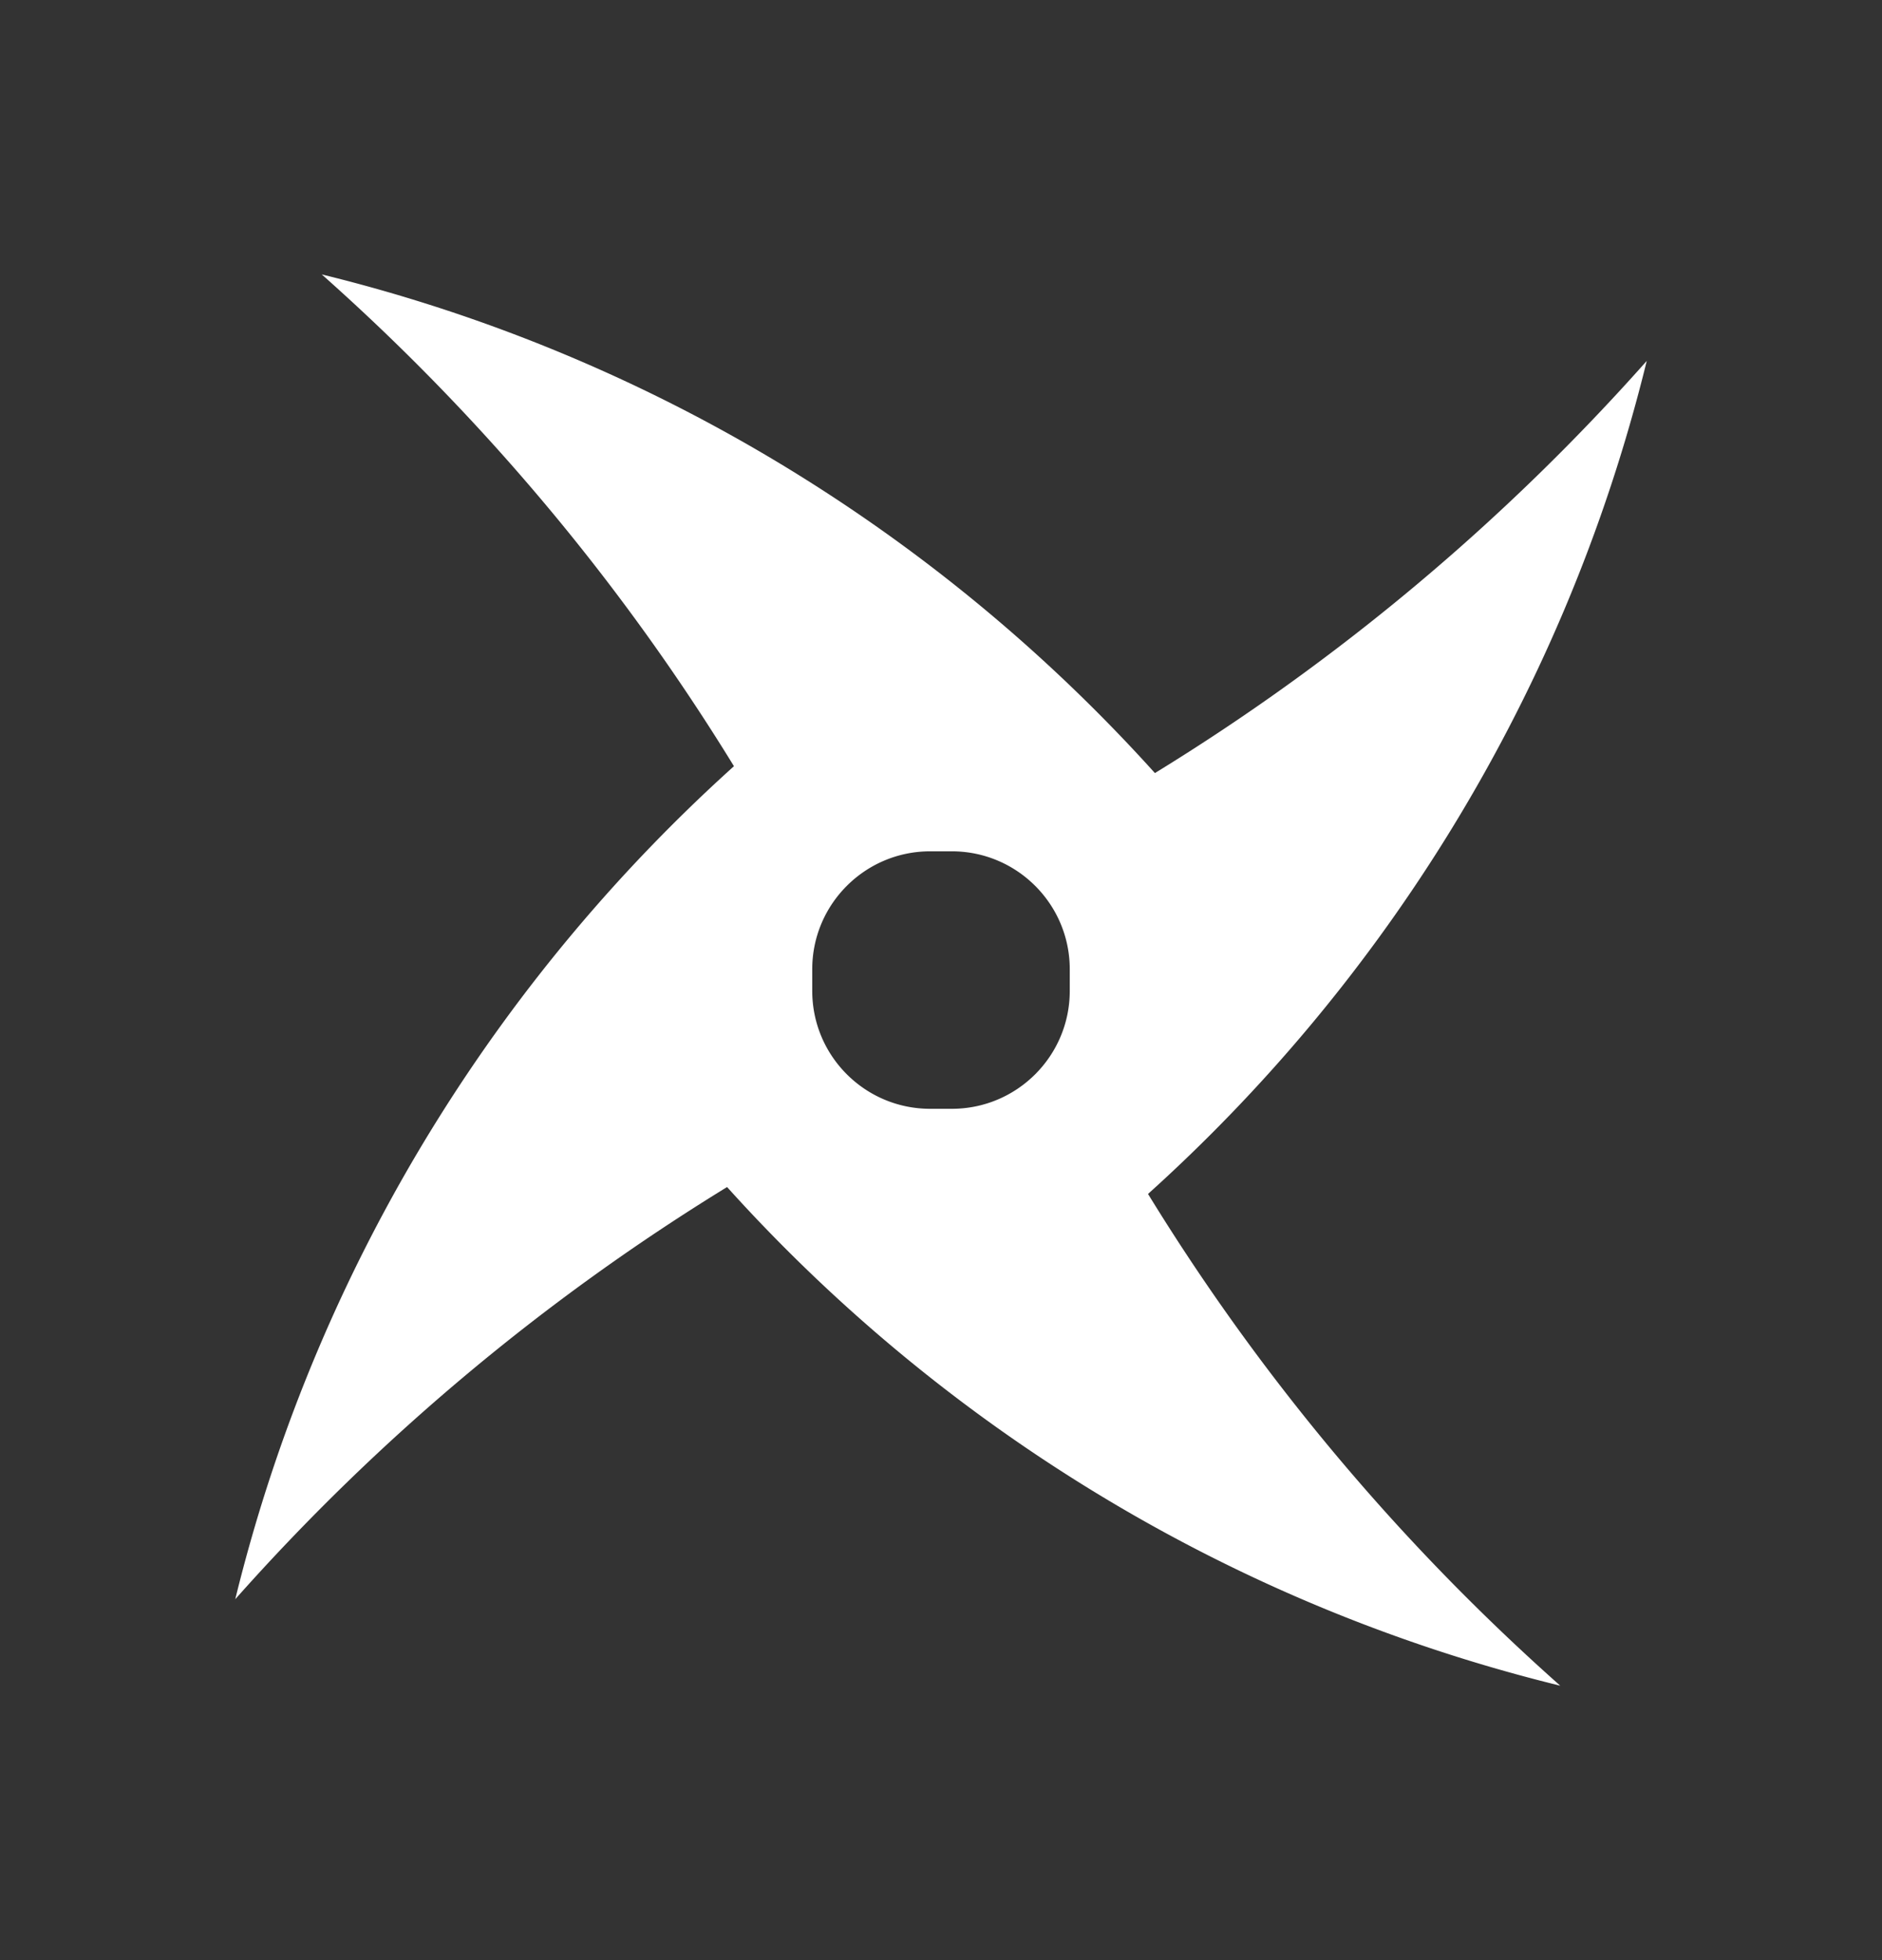 <svg xmlns="http://www.w3.org/2000/svg" width="24" height="25" fill="none"><rect width="100%" height="100%" fill="#333333" stroke="none"/><path fill="#fff" fill-rule="evenodd" d="M9.36 9.773A27.871 27.871 0 0 0 4.103 3.5a20.962 20.962 0 0 1 6.145 2.598 21.124 21.124 0 0 1 4.48 3.762A27.872 27.872 0 0 0 21 4.603a20.96 20.96 0 0 1-2.598 6.145 21.126 21.126 0 0 1-3.762 4.48 27.87 27.87 0 0 0 5.257 6.272 20.963 20.963 0 0 1-6.145-2.598 21.126 21.126 0 0 1-4.48-3.762A27.871 27.871 0 0 0 3 20.397a20.962 20.962 0 0 1 2.598-6.145 21.124 21.124 0 0 1 3.762-4.48zm2.502 1.085c-.83 0-1.504.674-1.504 1.504v.276c0 .83.673 1.504 1.504 1.504h.276c.83 0 1.504-.673 1.504-1.504v-.276c0-.83-.674-1.504-1.504-1.504h-.276z" clip-rule="evenodd"/></svg>